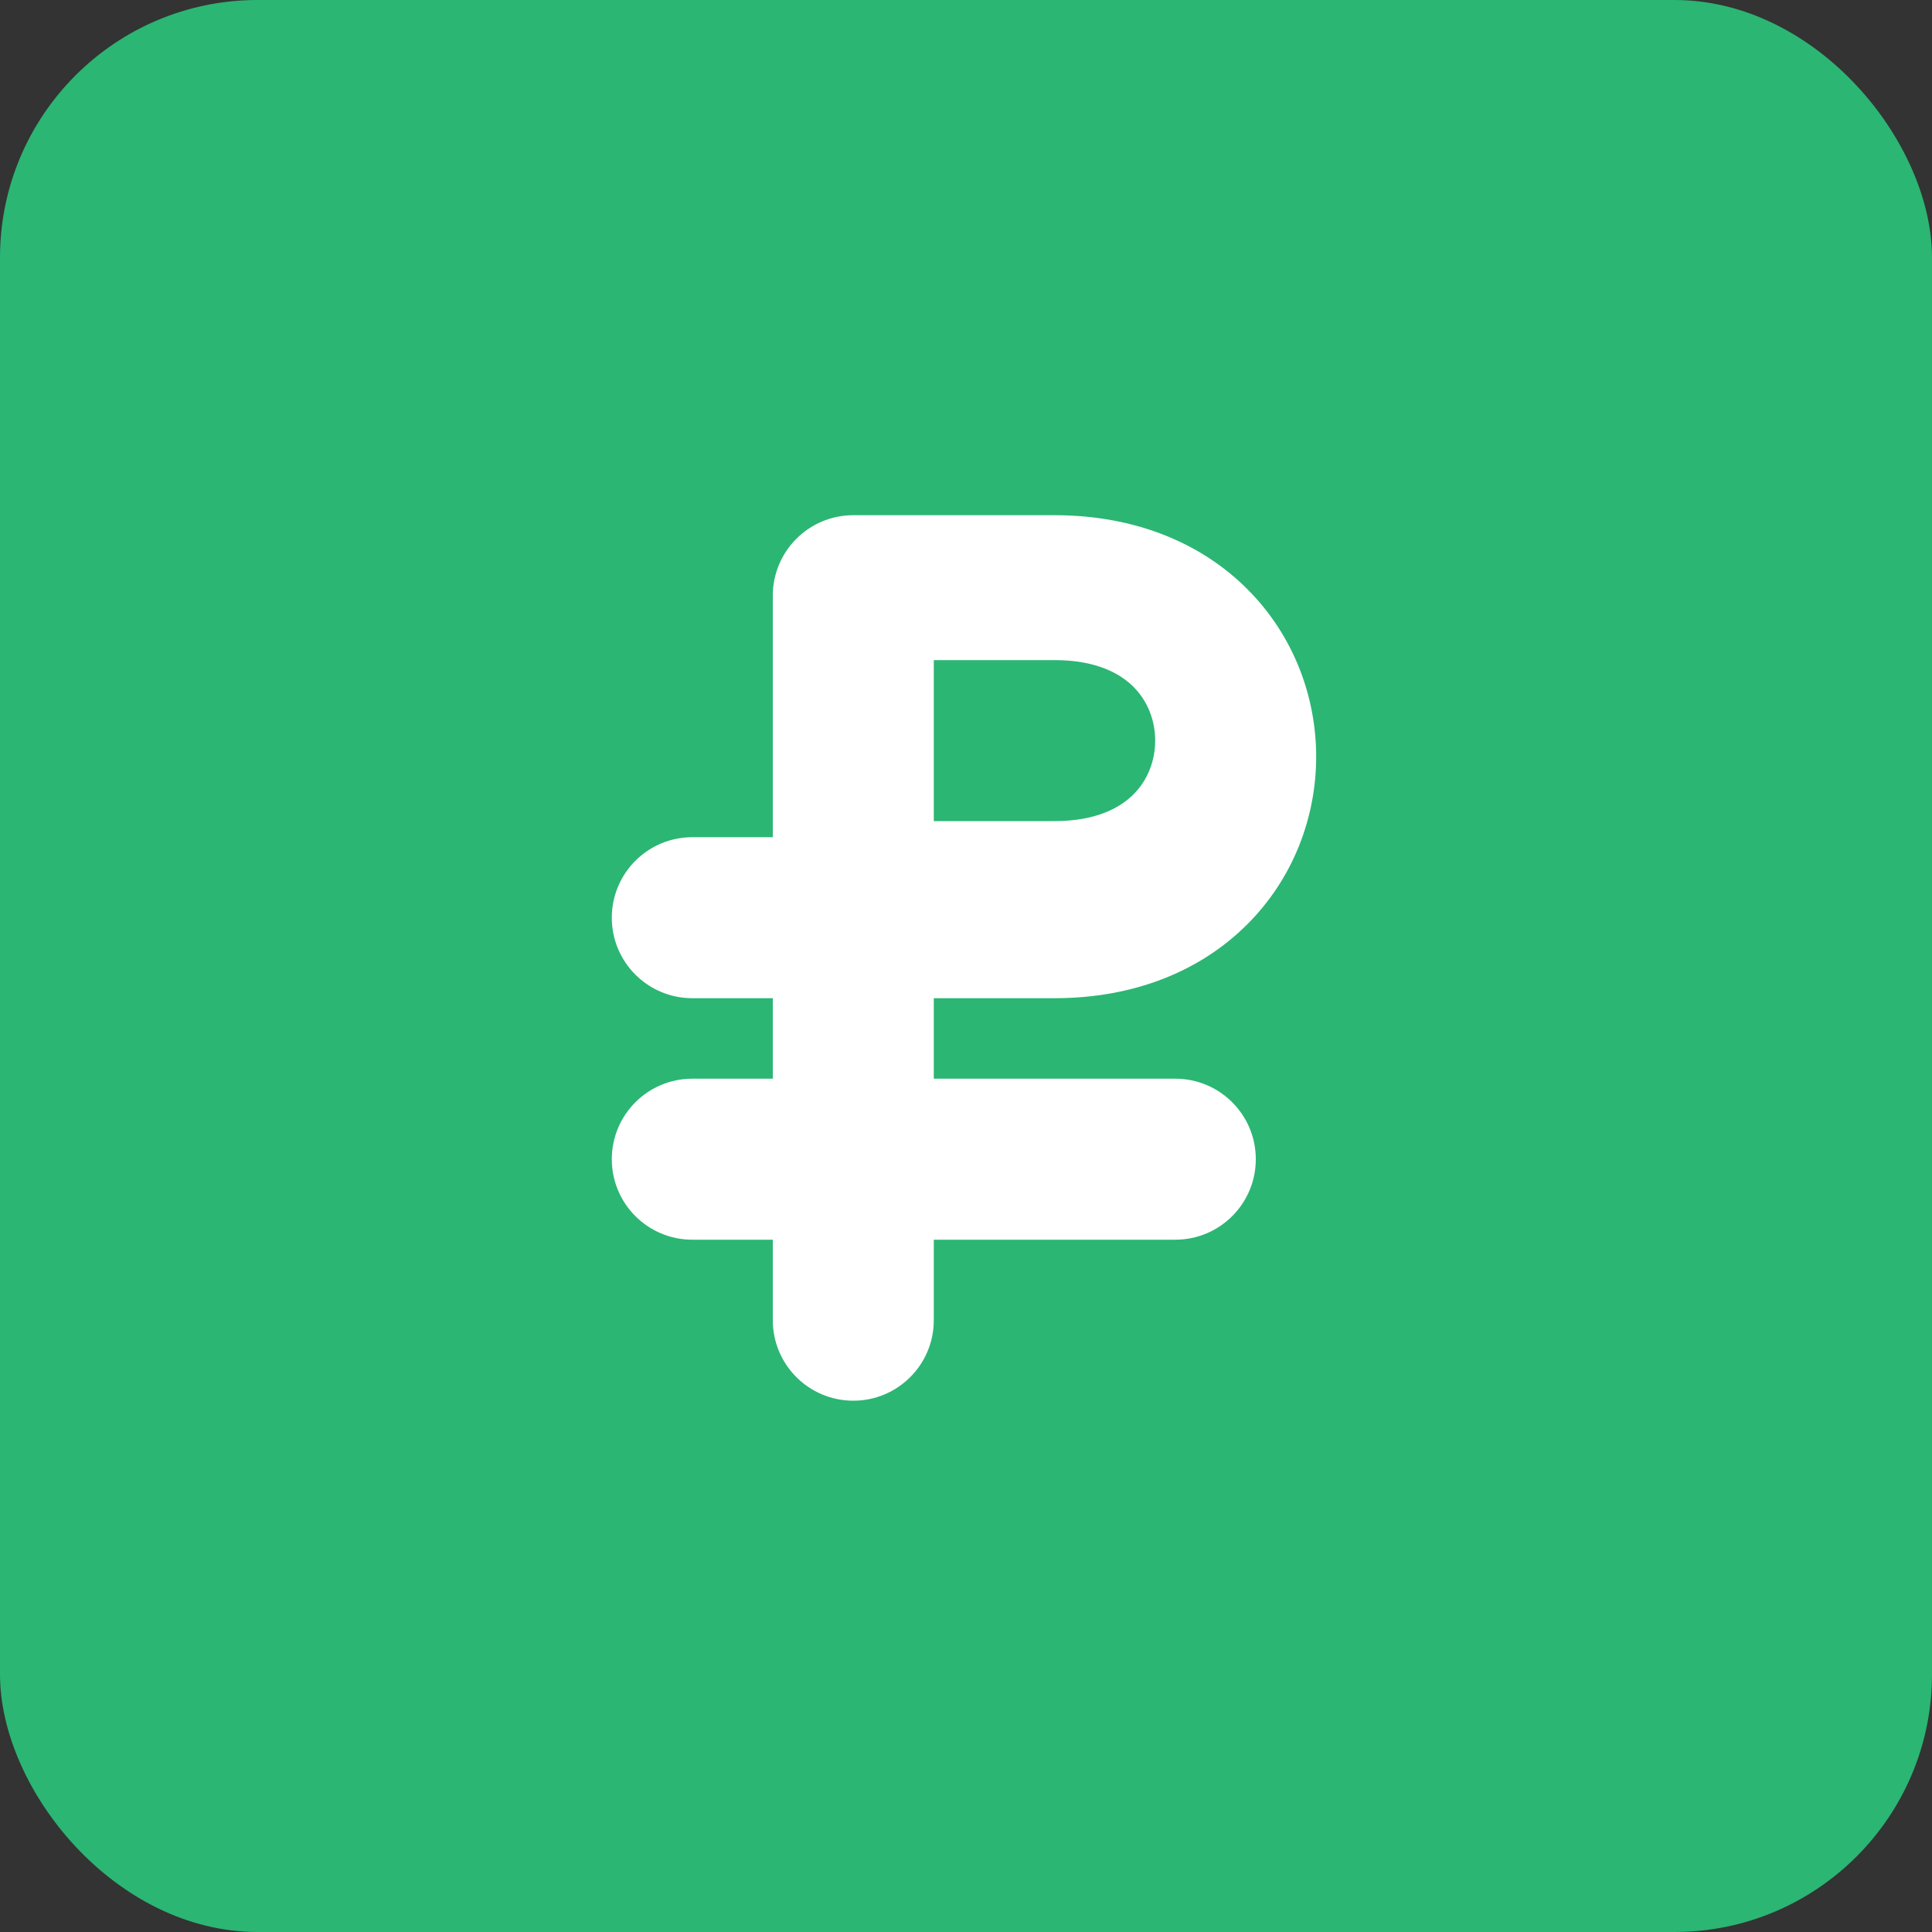 <?xml version="1.0" encoding="UTF-8"?> <svg xmlns="http://www.w3.org/2000/svg" width="60" height="60" viewBox="0 0 60 60" fill="none"><rect x="0" y="0" width="60" height="60" fill="#333333" stroke="none"/><rect width="60" height="60" rx="8" fill="#2BB673"></rect><path d="M32.75 16C35.207 16 37.276 16.834 38.736 18.295C40.173 19.732 40.875 21.632 40.875 23.5C40.875 25.368 40.173 27.268 38.736 28.705C37.276 30.166 35.207 31 32.75 31H29V33.5H36.5C37.881 33.5 39 34.619 39 36C39 37.381 37.881 38.5 36.5 38.5H29V41C29 42.381 27.881 43.5 26.5 43.5C25.119 43.5 24 42.381 24 41V38.5H21.5C20.119 38.5 19 37.381 19 36C19 34.619 20.119 33.5 21.5 33.5H24V31H21.5C20.119 31 19 29.881 19 28.5C19 27.119 20.119 26 21.5 26H24V18.5C24 17.119 25.119 16 26.5 16H32.75ZM29 20.5V25.5H32.75C34.043 25.5 34.787 25.084 35.201 24.67C35.639 24.232 35.875 23.632 35.875 23C35.875 22.368 35.639 21.768 35.201 21.33C34.787 20.916 34.043 20.5 32.75 20.5H29Z" fill="white"></path></svg> 